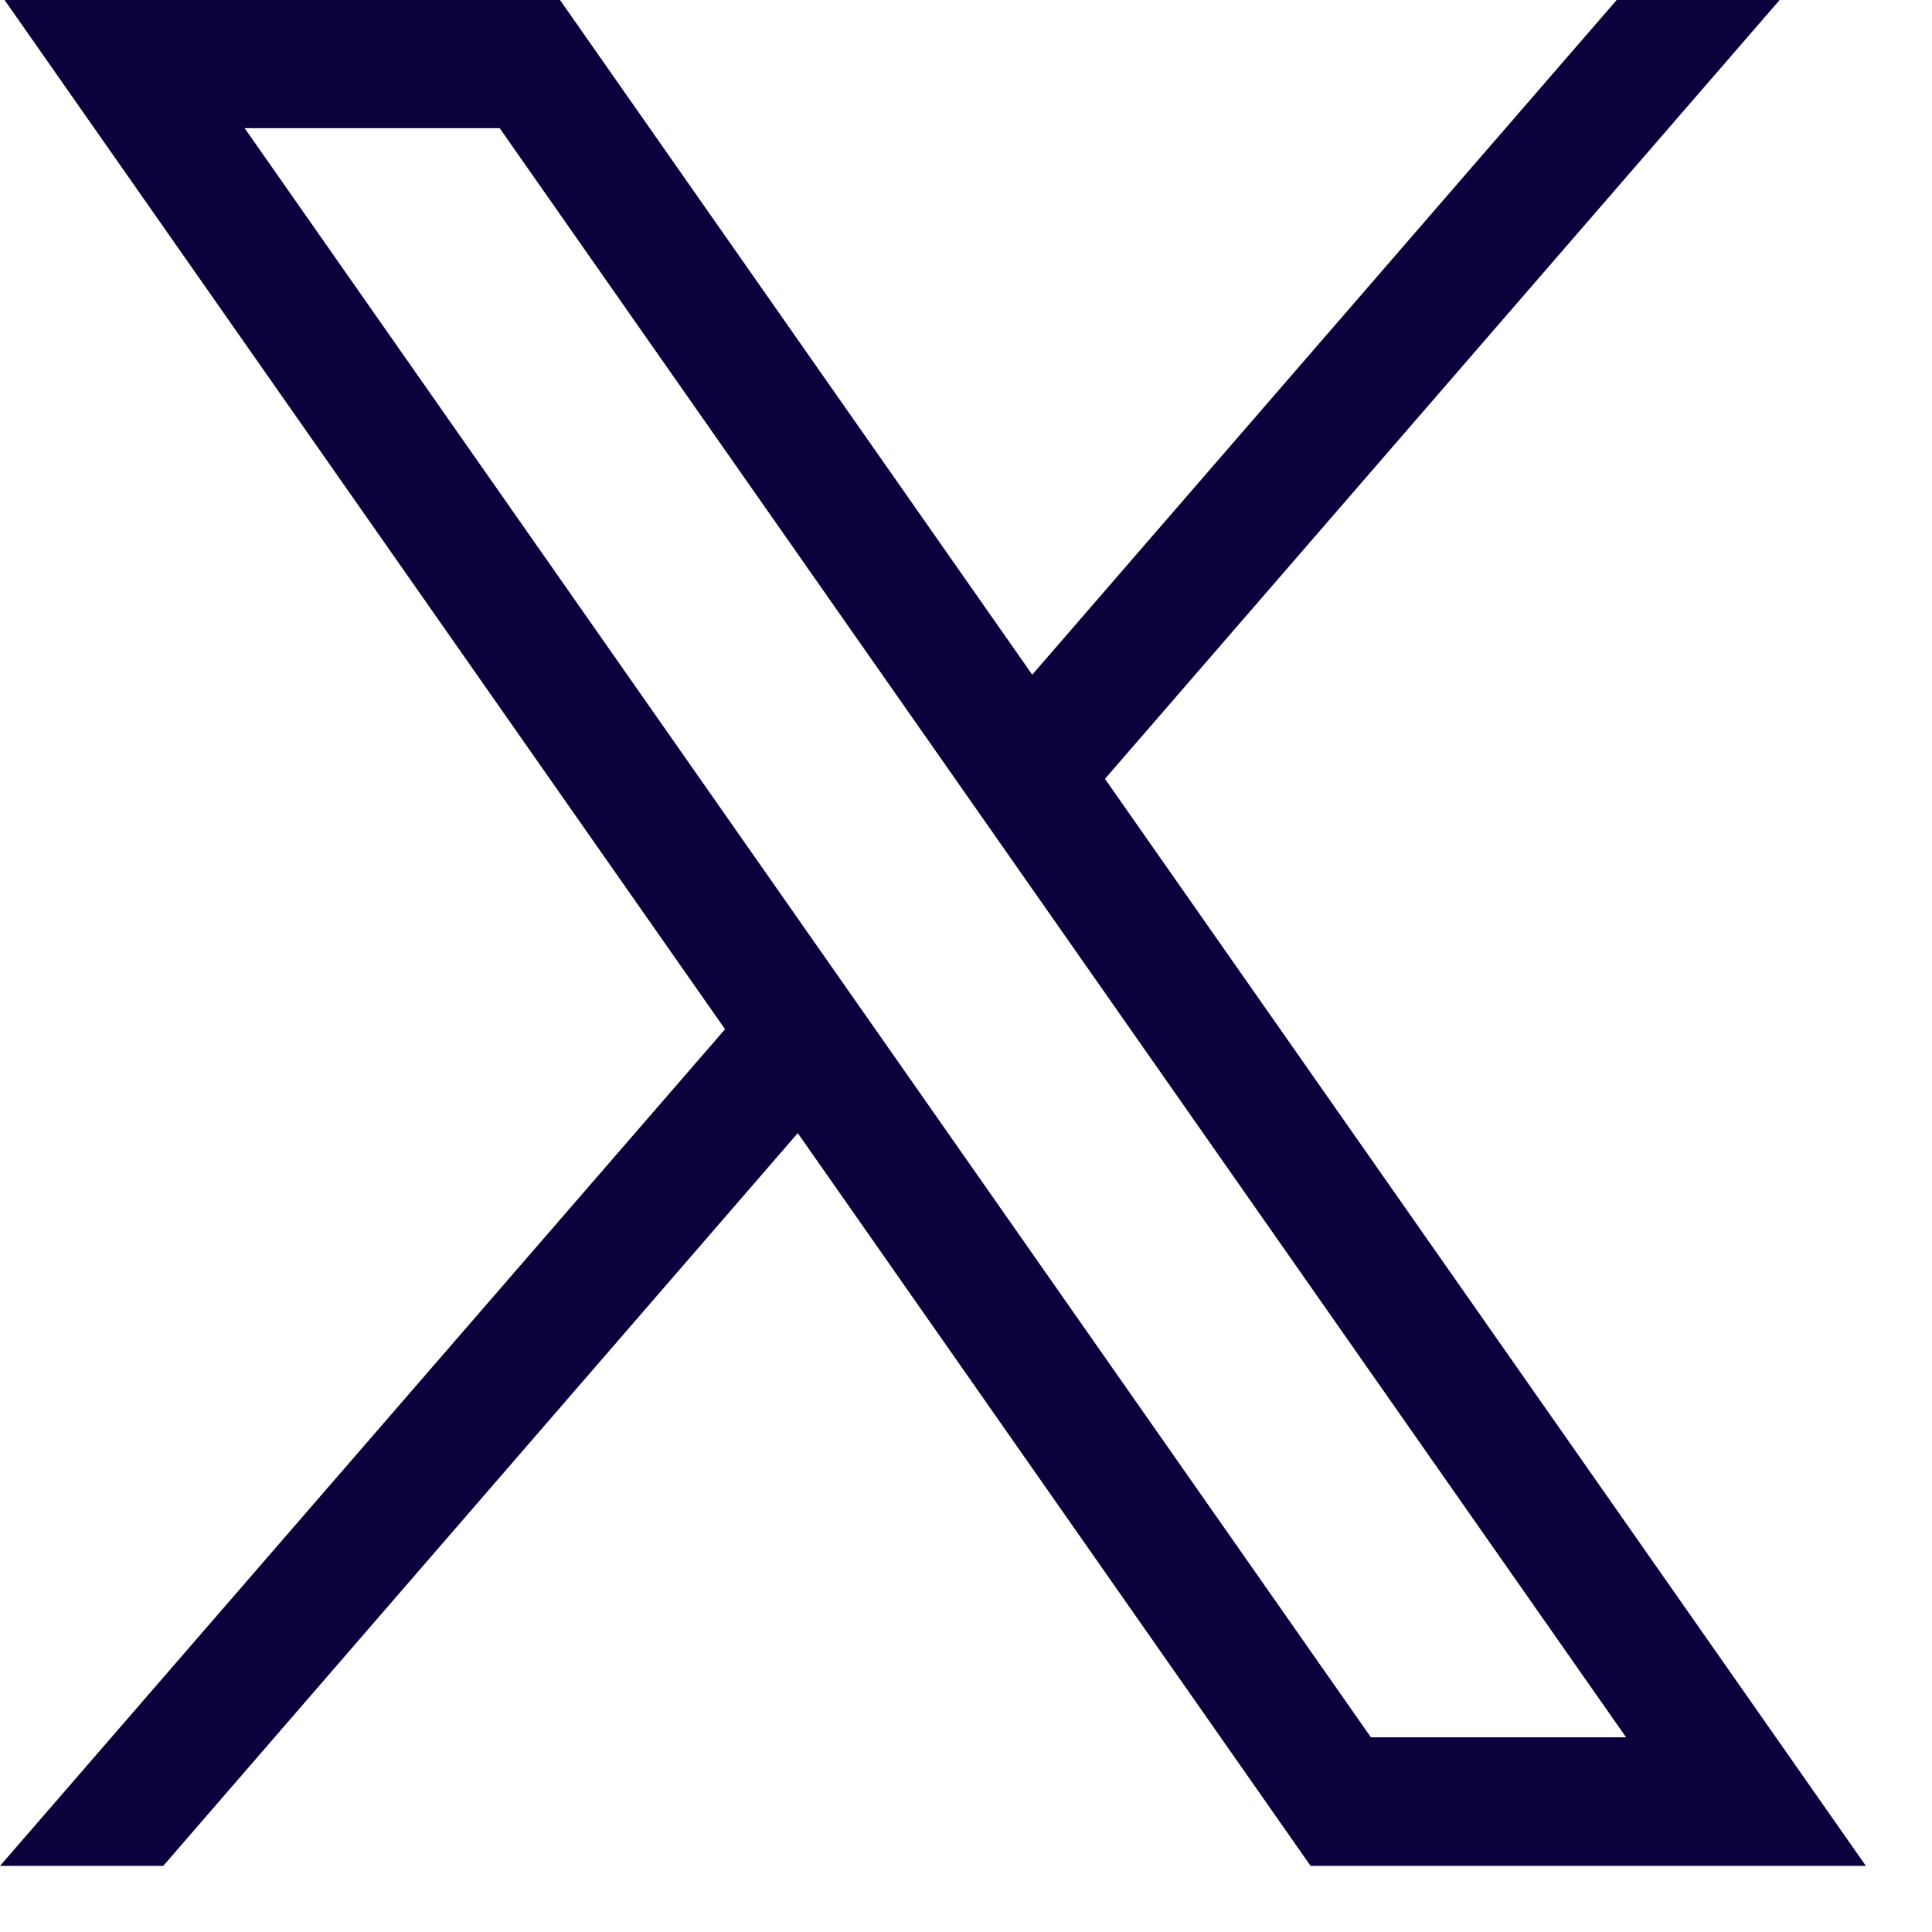 <svg width="14" height="14" viewBox="0 0 14 14" fill="none" xmlns="http://www.w3.org/2000/svg">
<path d="M0.033 0L5.254 7.458L0 13.521H1.183L5.781 8.211L9.497 13.521H13.521L8.007 5.644L12.896 0H11.715L7.48 4.889L4.058 0H0.033ZM1.773 0.929H3.621L11.783 12.589H9.934L1.773 0.929Z" fill="#0C013D"/>
</svg>
